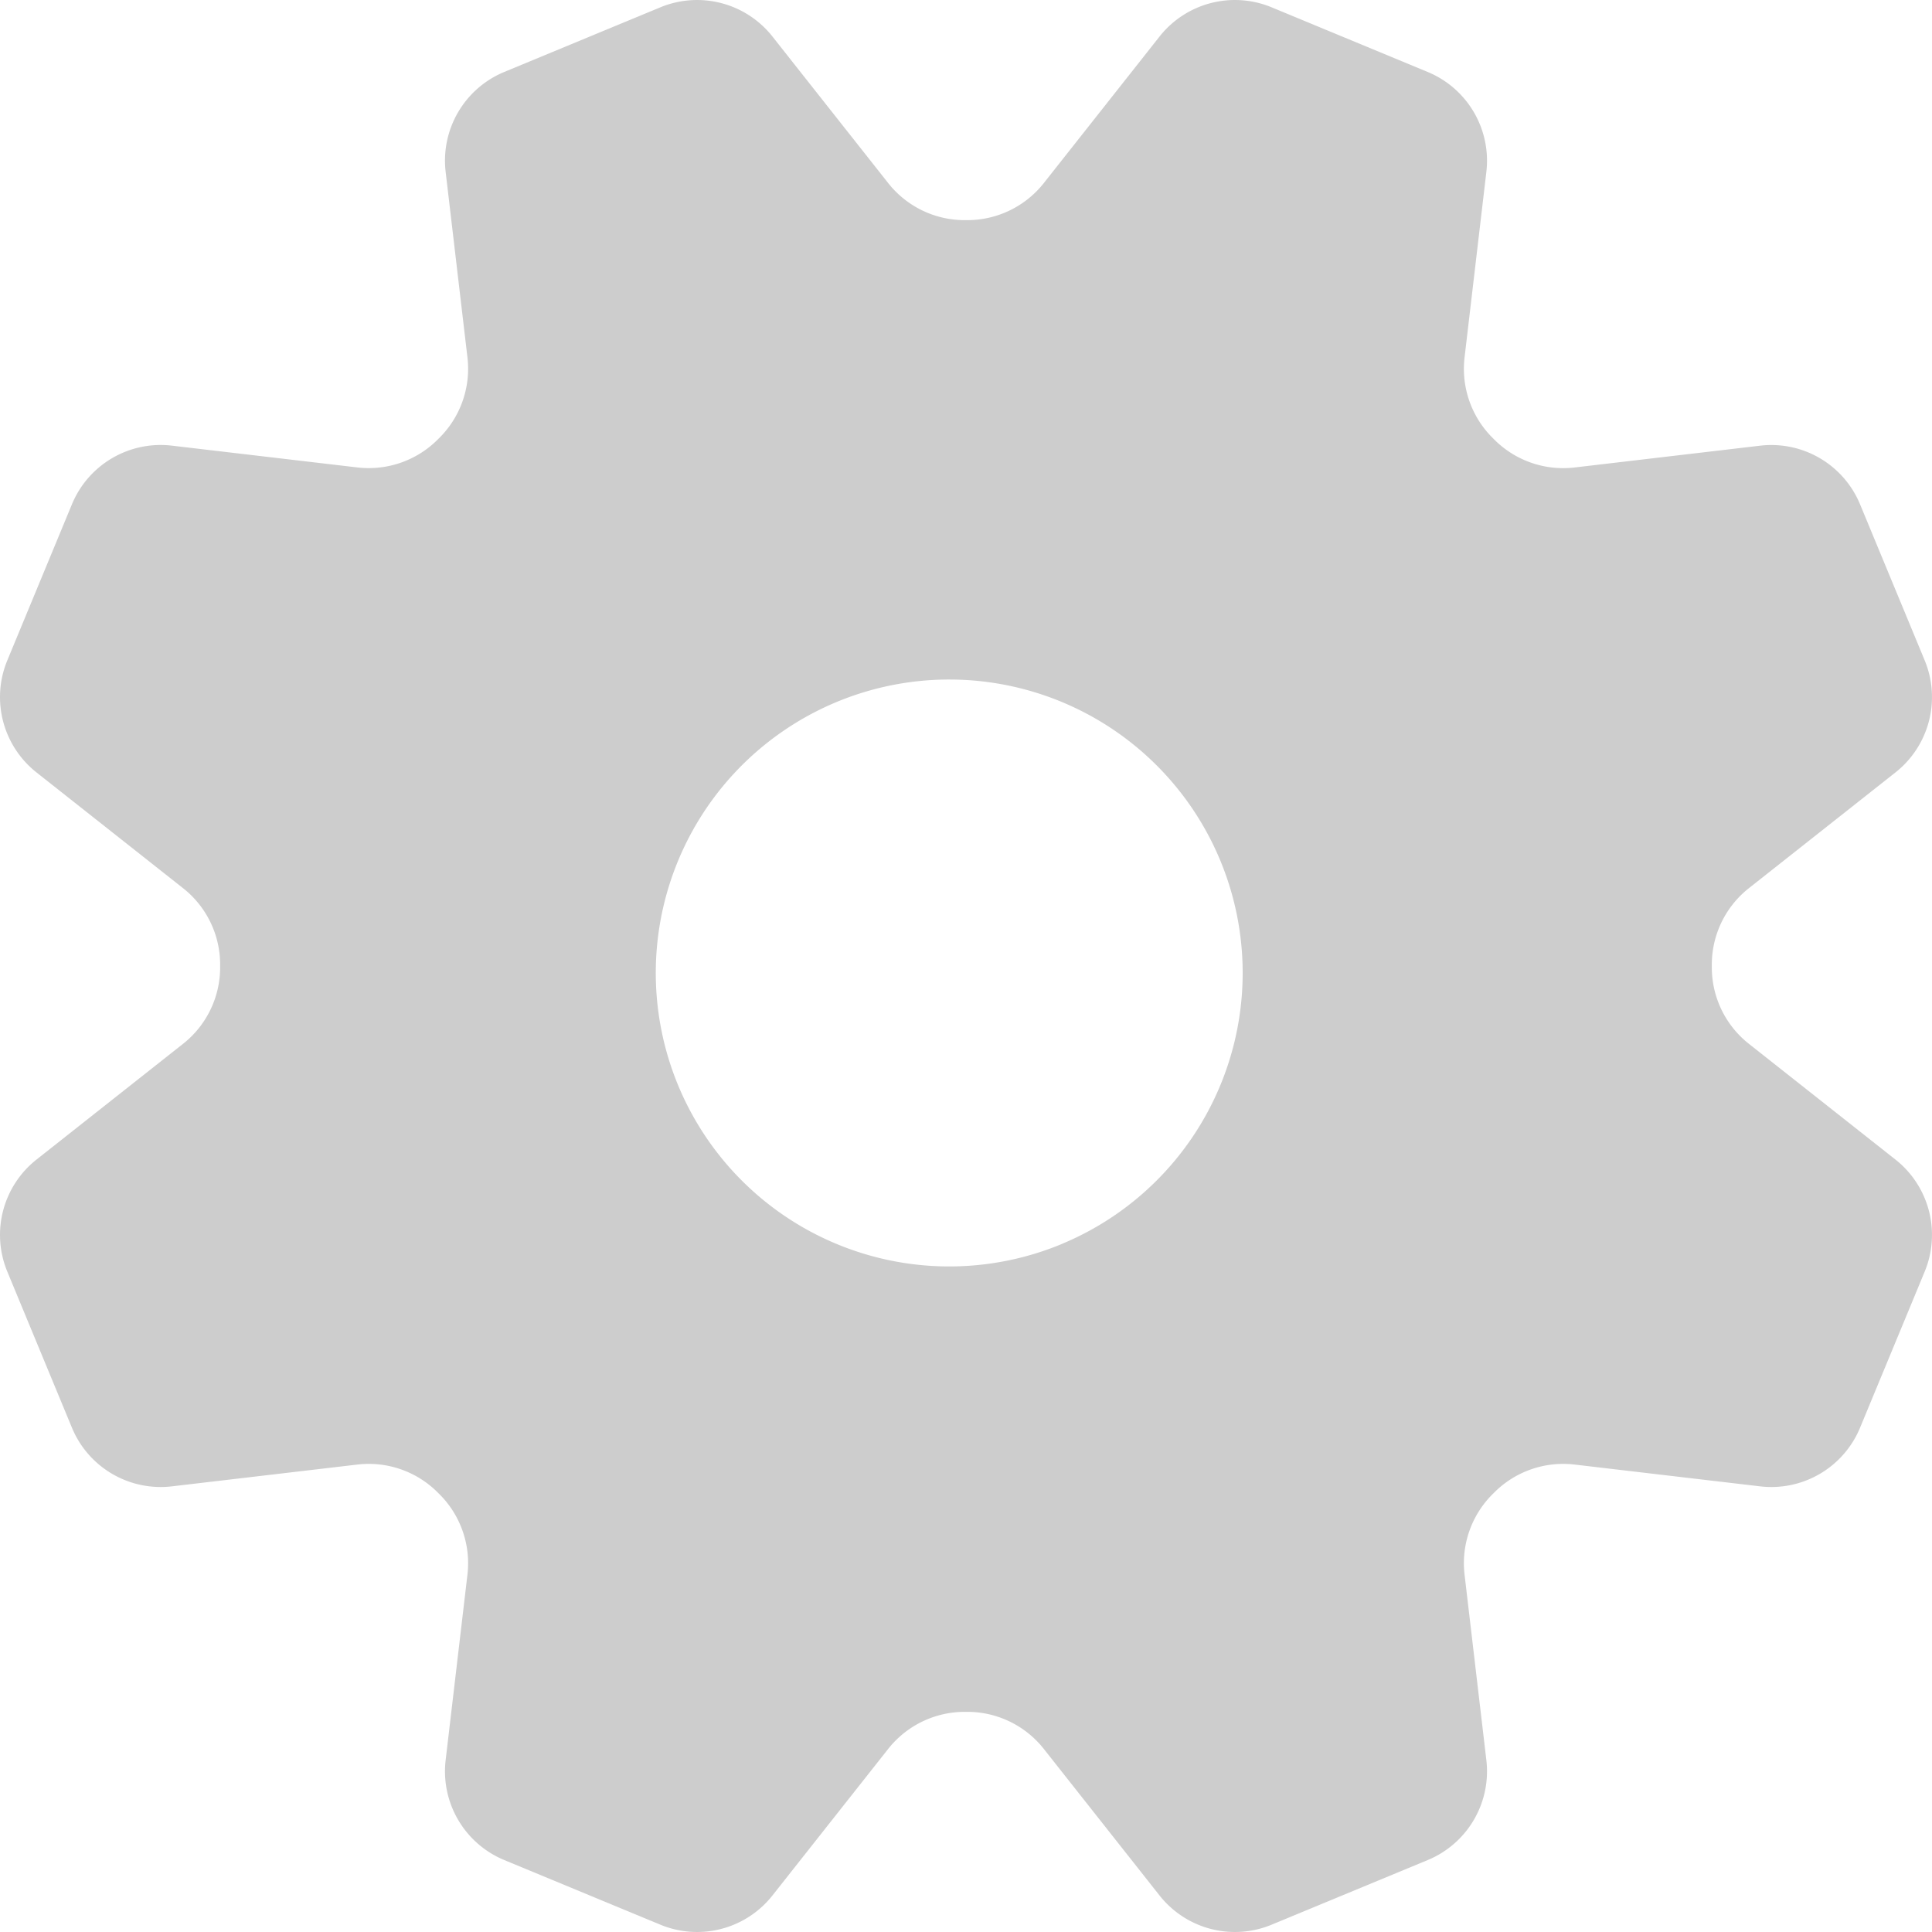 <svg xmlns="http://www.w3.org/2000/svg" viewBox="0 0 512 512"><defs><style>.cls-1{fill:#cdcdcd;}</style></defs><g id="レイヤー_2" data-name="レイヤー 2"><g id="_2" data-name="2"><path class="cls-1" d="M502.32,307.3l-39-30.8a25.78,25.78,0,0,1-9.67-20.35v-.25a25.81,25.81,0,0,1,9.67-20.4l39-30.8A25.44,25.44,0,0,0,510.06,175l-17.13-41.36a25.44,25.44,0,0,0-26.47-15.53l-49.37,5.8a25.82,25.82,0,0,1-21.26-7.59l-.18-.18a25.83,25.83,0,0,1-7.55-21.22l5.8-49.37a25.44,25.44,0,0,0-15.53-26.47L337,1.94a25.44,25.44,0,0,0-29.7,7.73l-30.8,39a25.84,25.84,0,0,1-20.35,9.67h-.25a25.81,25.81,0,0,1-20.4-9.67l-30.8-39A25.45,25.45,0,0,0,175,1.94L133.63,19.07A25.44,25.44,0,0,0,118.1,45.54l5.8,49.37a25.82,25.82,0,0,1-7.59,21.26l-.18.18a25.83,25.83,0,0,1-21.22,7.55l-49.37-5.8a25.44,25.44,0,0,0-26.47,15.53L1.94,175a25.44,25.44,0,0,0,7.73,29.7l39,30.8a25.78,25.78,0,0,1,9.67,20.35v.25a25.81,25.81,0,0,1-9.67,20.4l-39,30.8A25.44,25.44,0,0,0,1.94,337l17.13,41.37A25.45,25.45,0,0,0,45.54,393.9l49.37-5.8a25.82,25.82,0,0,1,21.26,7.59l.18.18a25.83,25.83,0,0,1,7.55,21.22l-5.8,49.37a25.44,25.44,0,0,0,15.53,26.47L175,510.06a25.44,25.44,0,0,0,29.7-7.73l30.8-39a25.84,25.84,0,0,1,20.35-9.67h.25a25.81,25.81,0,0,1,20.4,9.67l30.8,39a25.44,25.44,0,0,0,29.7,7.73l41.37-17.13a25.44,25.44,0,0,0,15.53-26.47l-5.8-49.37a25.82,25.82,0,0,1,7.59-21.26l.18-.18a25.83,25.83,0,0,1,21.22-7.55l49.37,5.8a25.44,25.44,0,0,0,26.47-15.53L510.06,337A25.44,25.44,0,0,0,502.32,307.3Zm-221,22.4a77.77,77.77,0,1,1,42.09-101.61A77.78,77.78,0,0,1,281.29,329.7Z"/></g></g></svg>